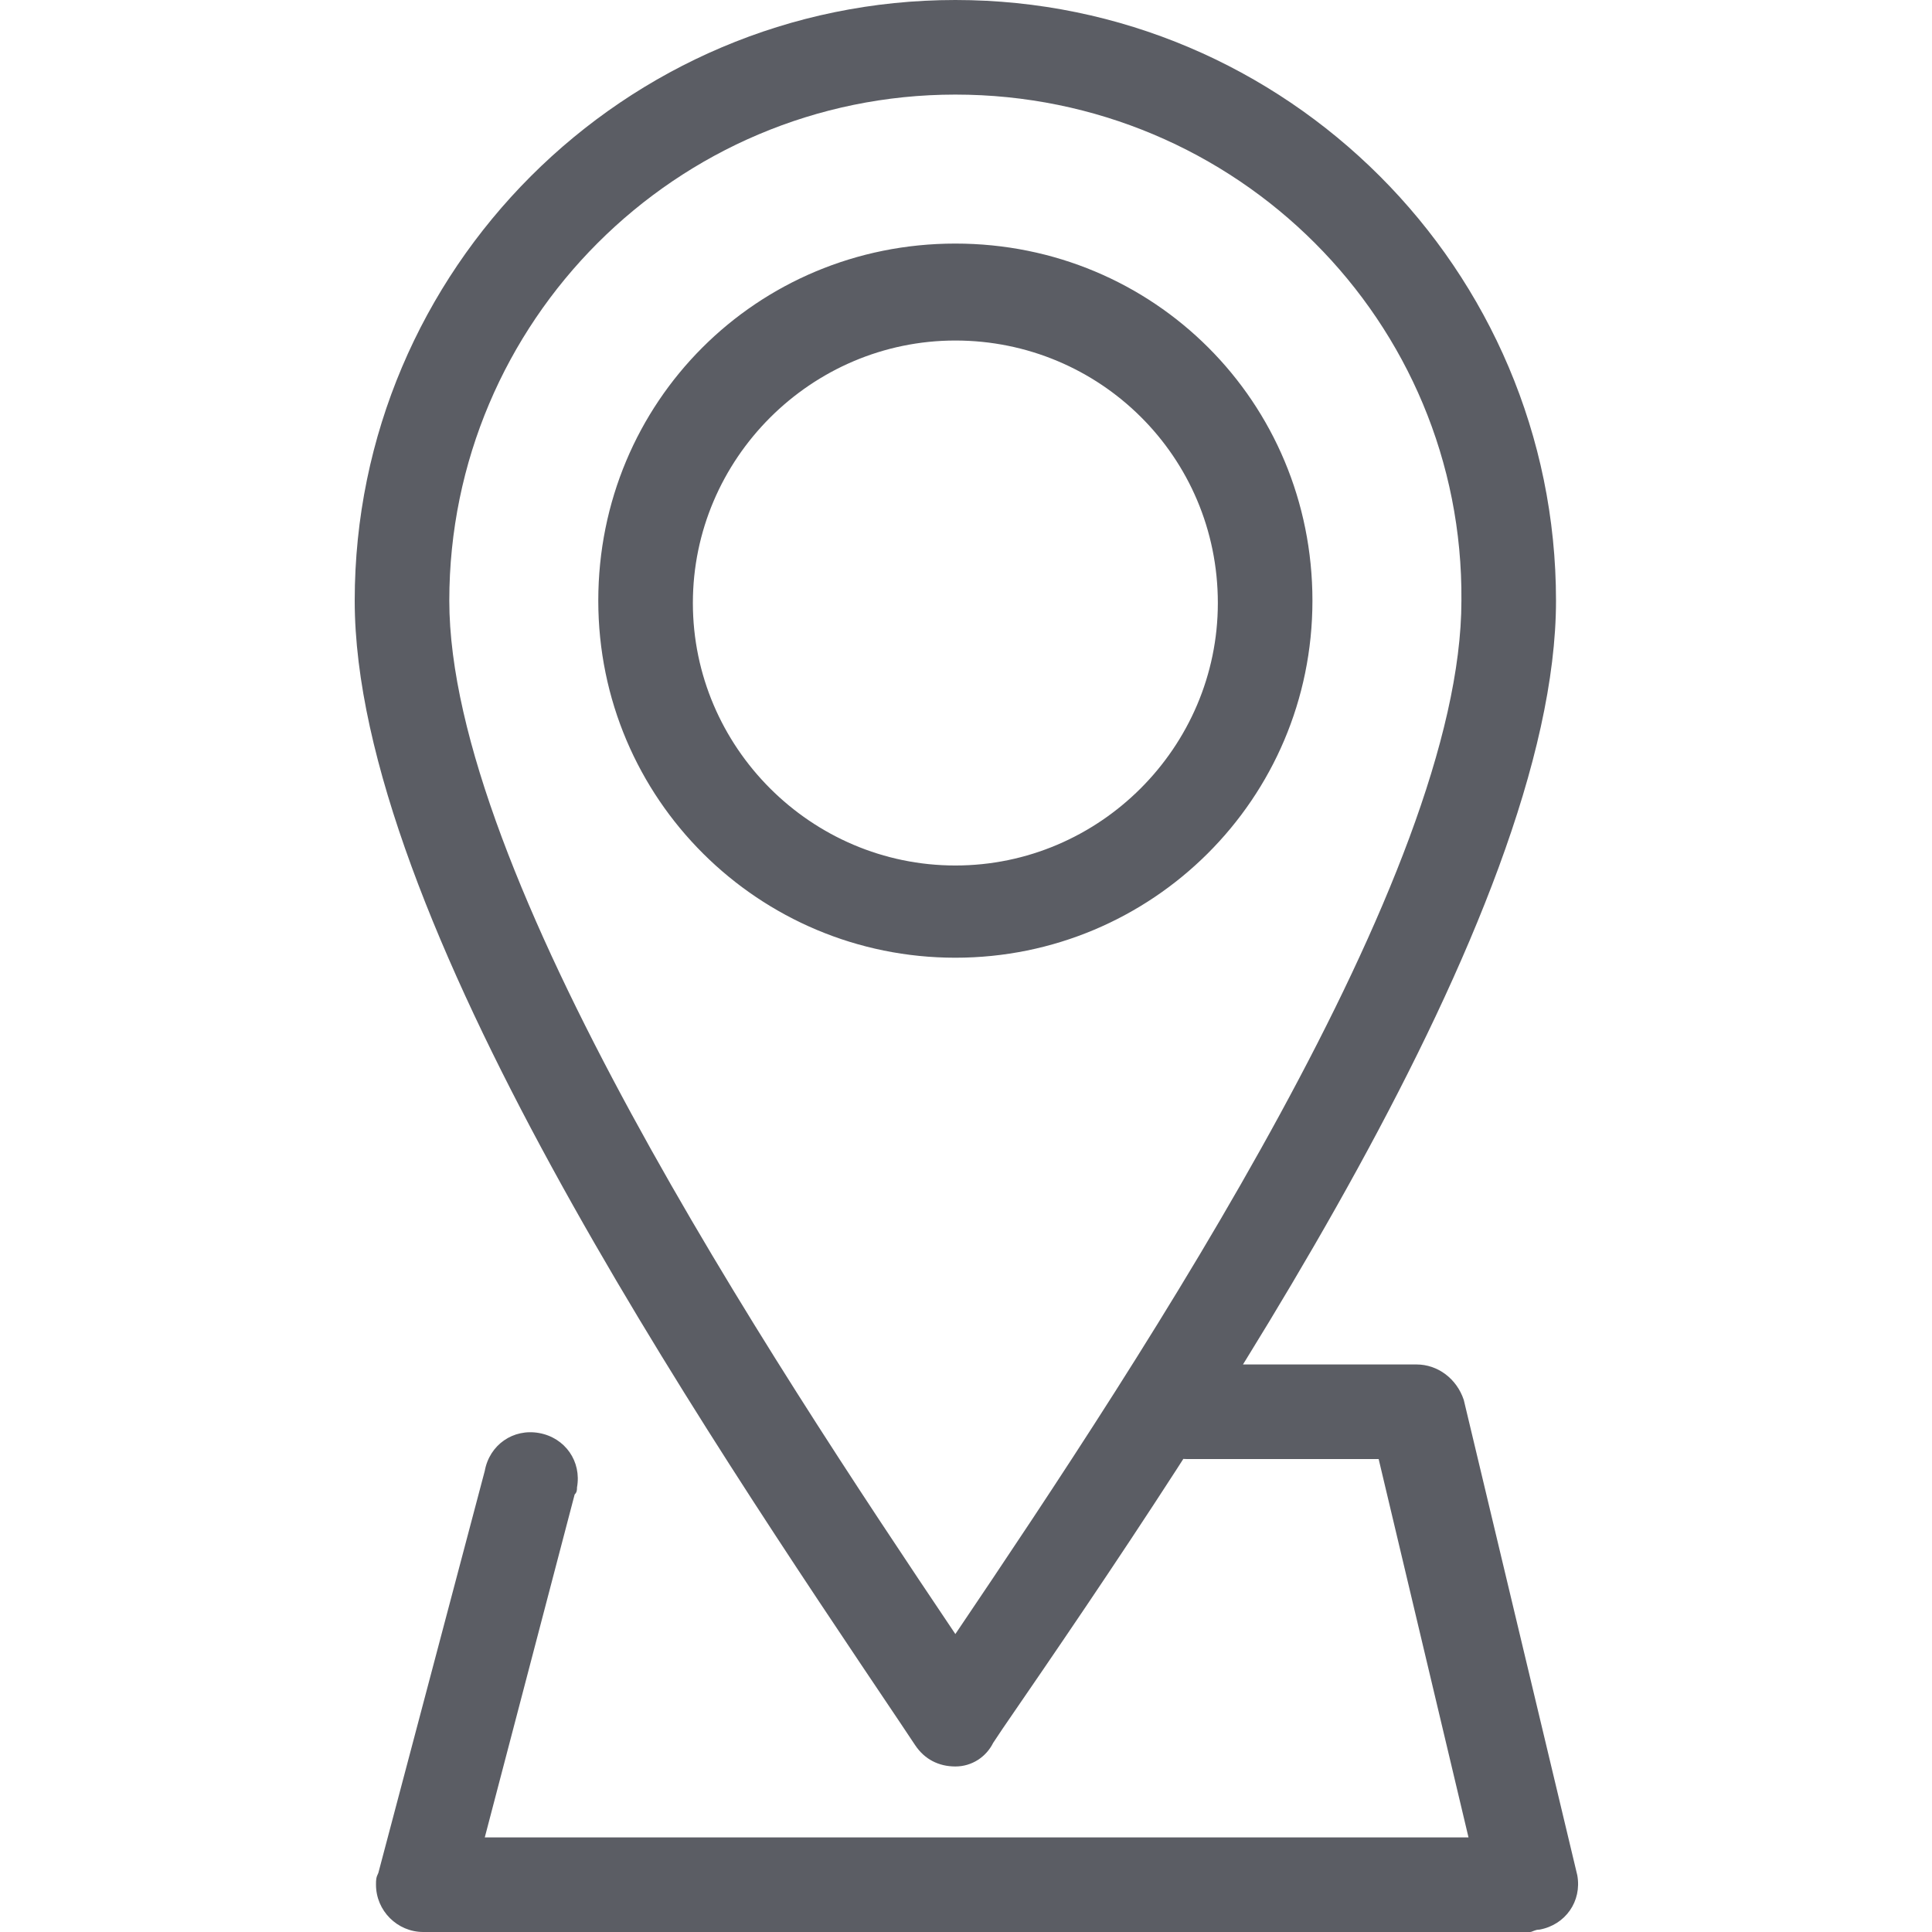 <svg version="1.1" id="Livello_1" xmlns="http://www.w3.org/2000/svg" xmlns:xlink="http://www.w3.org/1999/xlink" x="0px" y="0px"
	 viewBox="0 0 81.7 81.7" enable-background="new 0 0 81.7 81.7" xml:space="preserve">
<path fill="#5B5D64" d="M40.4,40.5c-8.3,0-15.1-6.7-15.1-15.1s6.7-15.1,15.1-15.1s15.1,6.7,15.1,15.1c0,0,0,0,0,0
	C55.5,33.8,48.7,40.5,40.4,40.5z M40.4,14.4c-6.1,0-11.1,5-11.1,11.1s5,11.1,11.1,11.1s11.1-5,11.1-11.1c0,0,0,0,0,0
	C51.5,19.3,46.5,14.4,40.4,14.4z M40.4,74.7L40.4,74.7c-0.7,0-1.3-0.3-1.7-0.9l-0.6-0.9C29.5,60.1,15,38.7,15,25.4
	C15,11.4,26.4,0,40.4,0s25.4,11.4,25.4,25.4c0,13.3-14.6,34.9-23.4,47.7l-0.4,0.6C41.7,74.3,41.1,74.7,40.4,74.7z M40.4,4
	C28.6,4,19,13.6,19,25.4c0,11.5,13.4,31.8,21.4,43.7c8.1-12,21.4-32.1,21.4-43.7C61.9,13.6,52.3,4,40.4,4z M64.7,81.7H17.9
	c-1.1,0-2-0.9-2-2c0-0.2,0-0.3,0.1-0.5l4.5-17c0.2-1.1,1.2-1.8,2.3-1.6c1.1,0.2,1.8,1.2,1.6,2.3c0,0.1,0,0.2-0.1,0.3l-3.8,14.5h41.6
	l-3.8-16h-8.1c-1.1,0-2-0.9-2-2s0.9-2,2-2h9.7c0.9,0,1.7,0.6,2,1.5l4.8,20.1c0.2,1.1-0.5,2.1-1.6,2.3C64.9,81.6,64.8,81.7,64.7,81.7
	z"/>
</svg>
